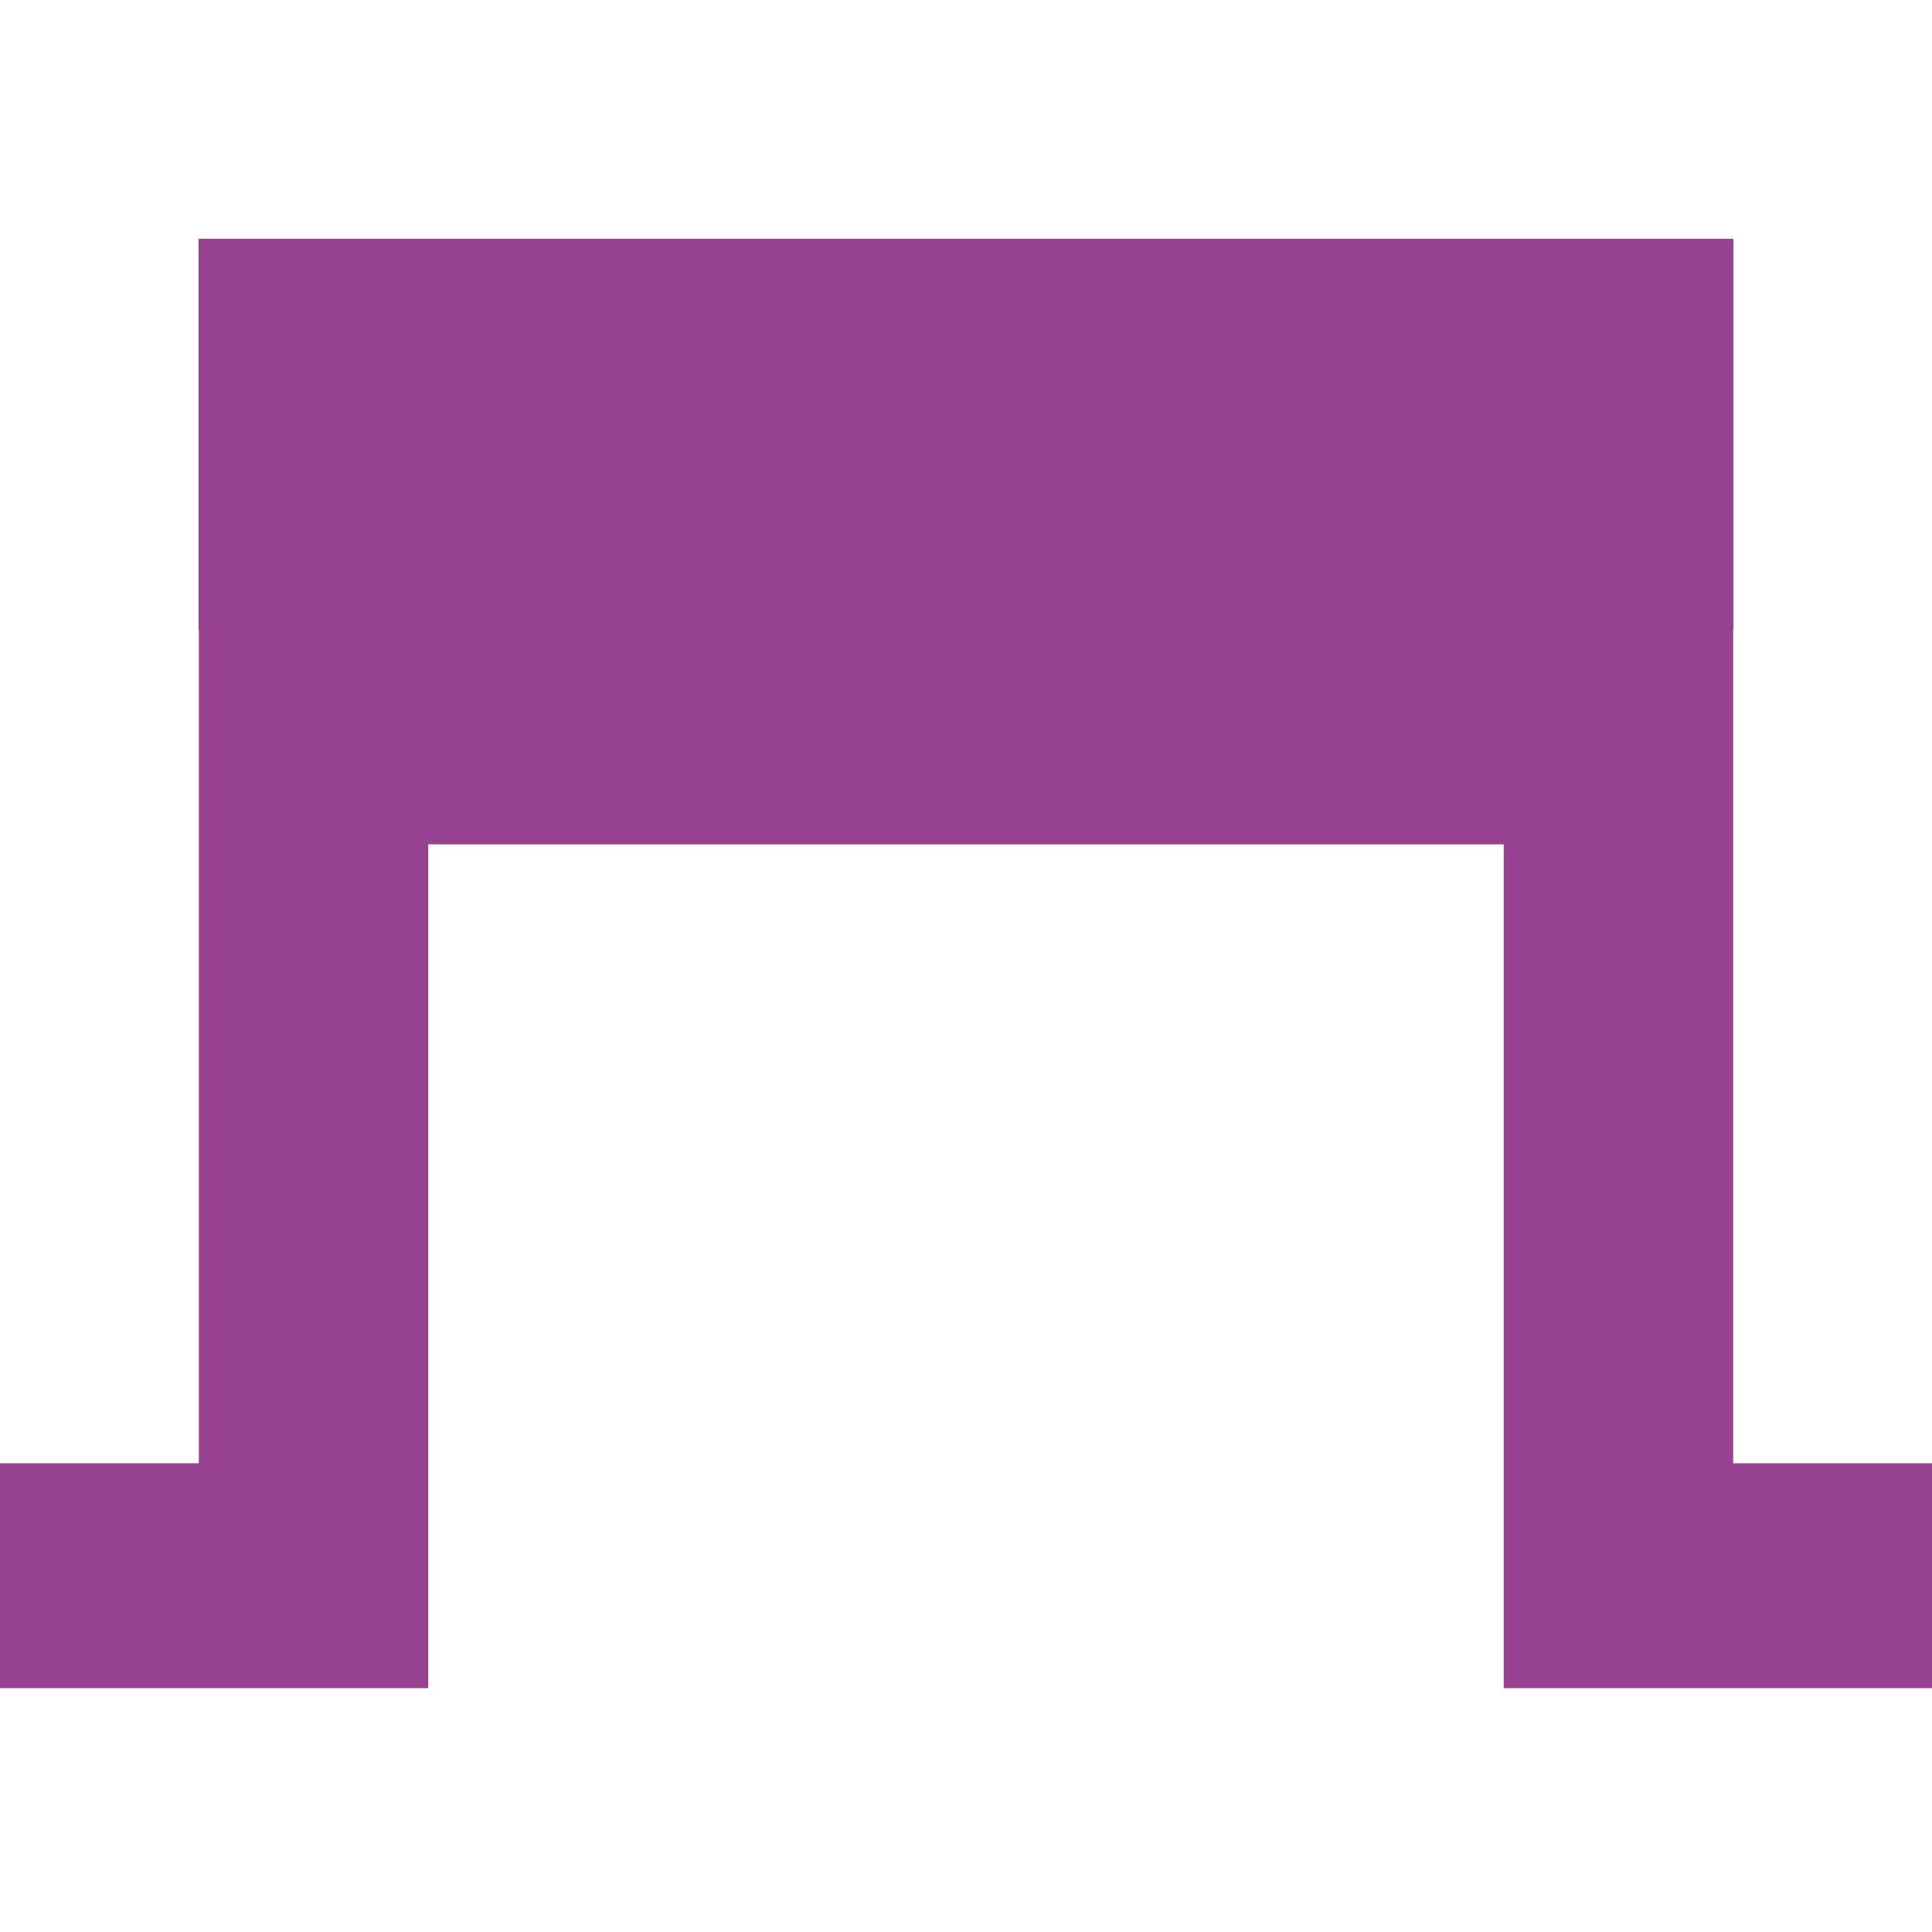 <?xml version="1.0" encoding="utf-8"?>
<!-- Generator: Adobe Illustrator 23.0.6, SVG Export Plug-In . SVG Version: 6.00 Build 0)  -->
<svg version="1.1" id="Calque_1" xmlns="http://www.w3.org/2000/svg" xmlns:xlink="http://www.w3.org/1999/xlink" x="0px" y="0px"
	 viewBox="0 0 683 683" style="enable-background:new 0 0 683 683;" xml:space="preserve">
<style type="text/css">
	.st0{fill:#964291;}
</style>
<polygon class="st0" points="612.7,517.3 612.7,222.6 612.8,222.6 612.8,84.4 70.2,84.4 70.2,222.6 70.3,222.6 70.3,517.3 0,517.3 
	0,596.8 151.4,596.8 151.4,298.5 248.4,298.5 434.6,298.5 531.6,298.5 531.6,596.8 683,596.8 683,517.3 "/>
</svg>
